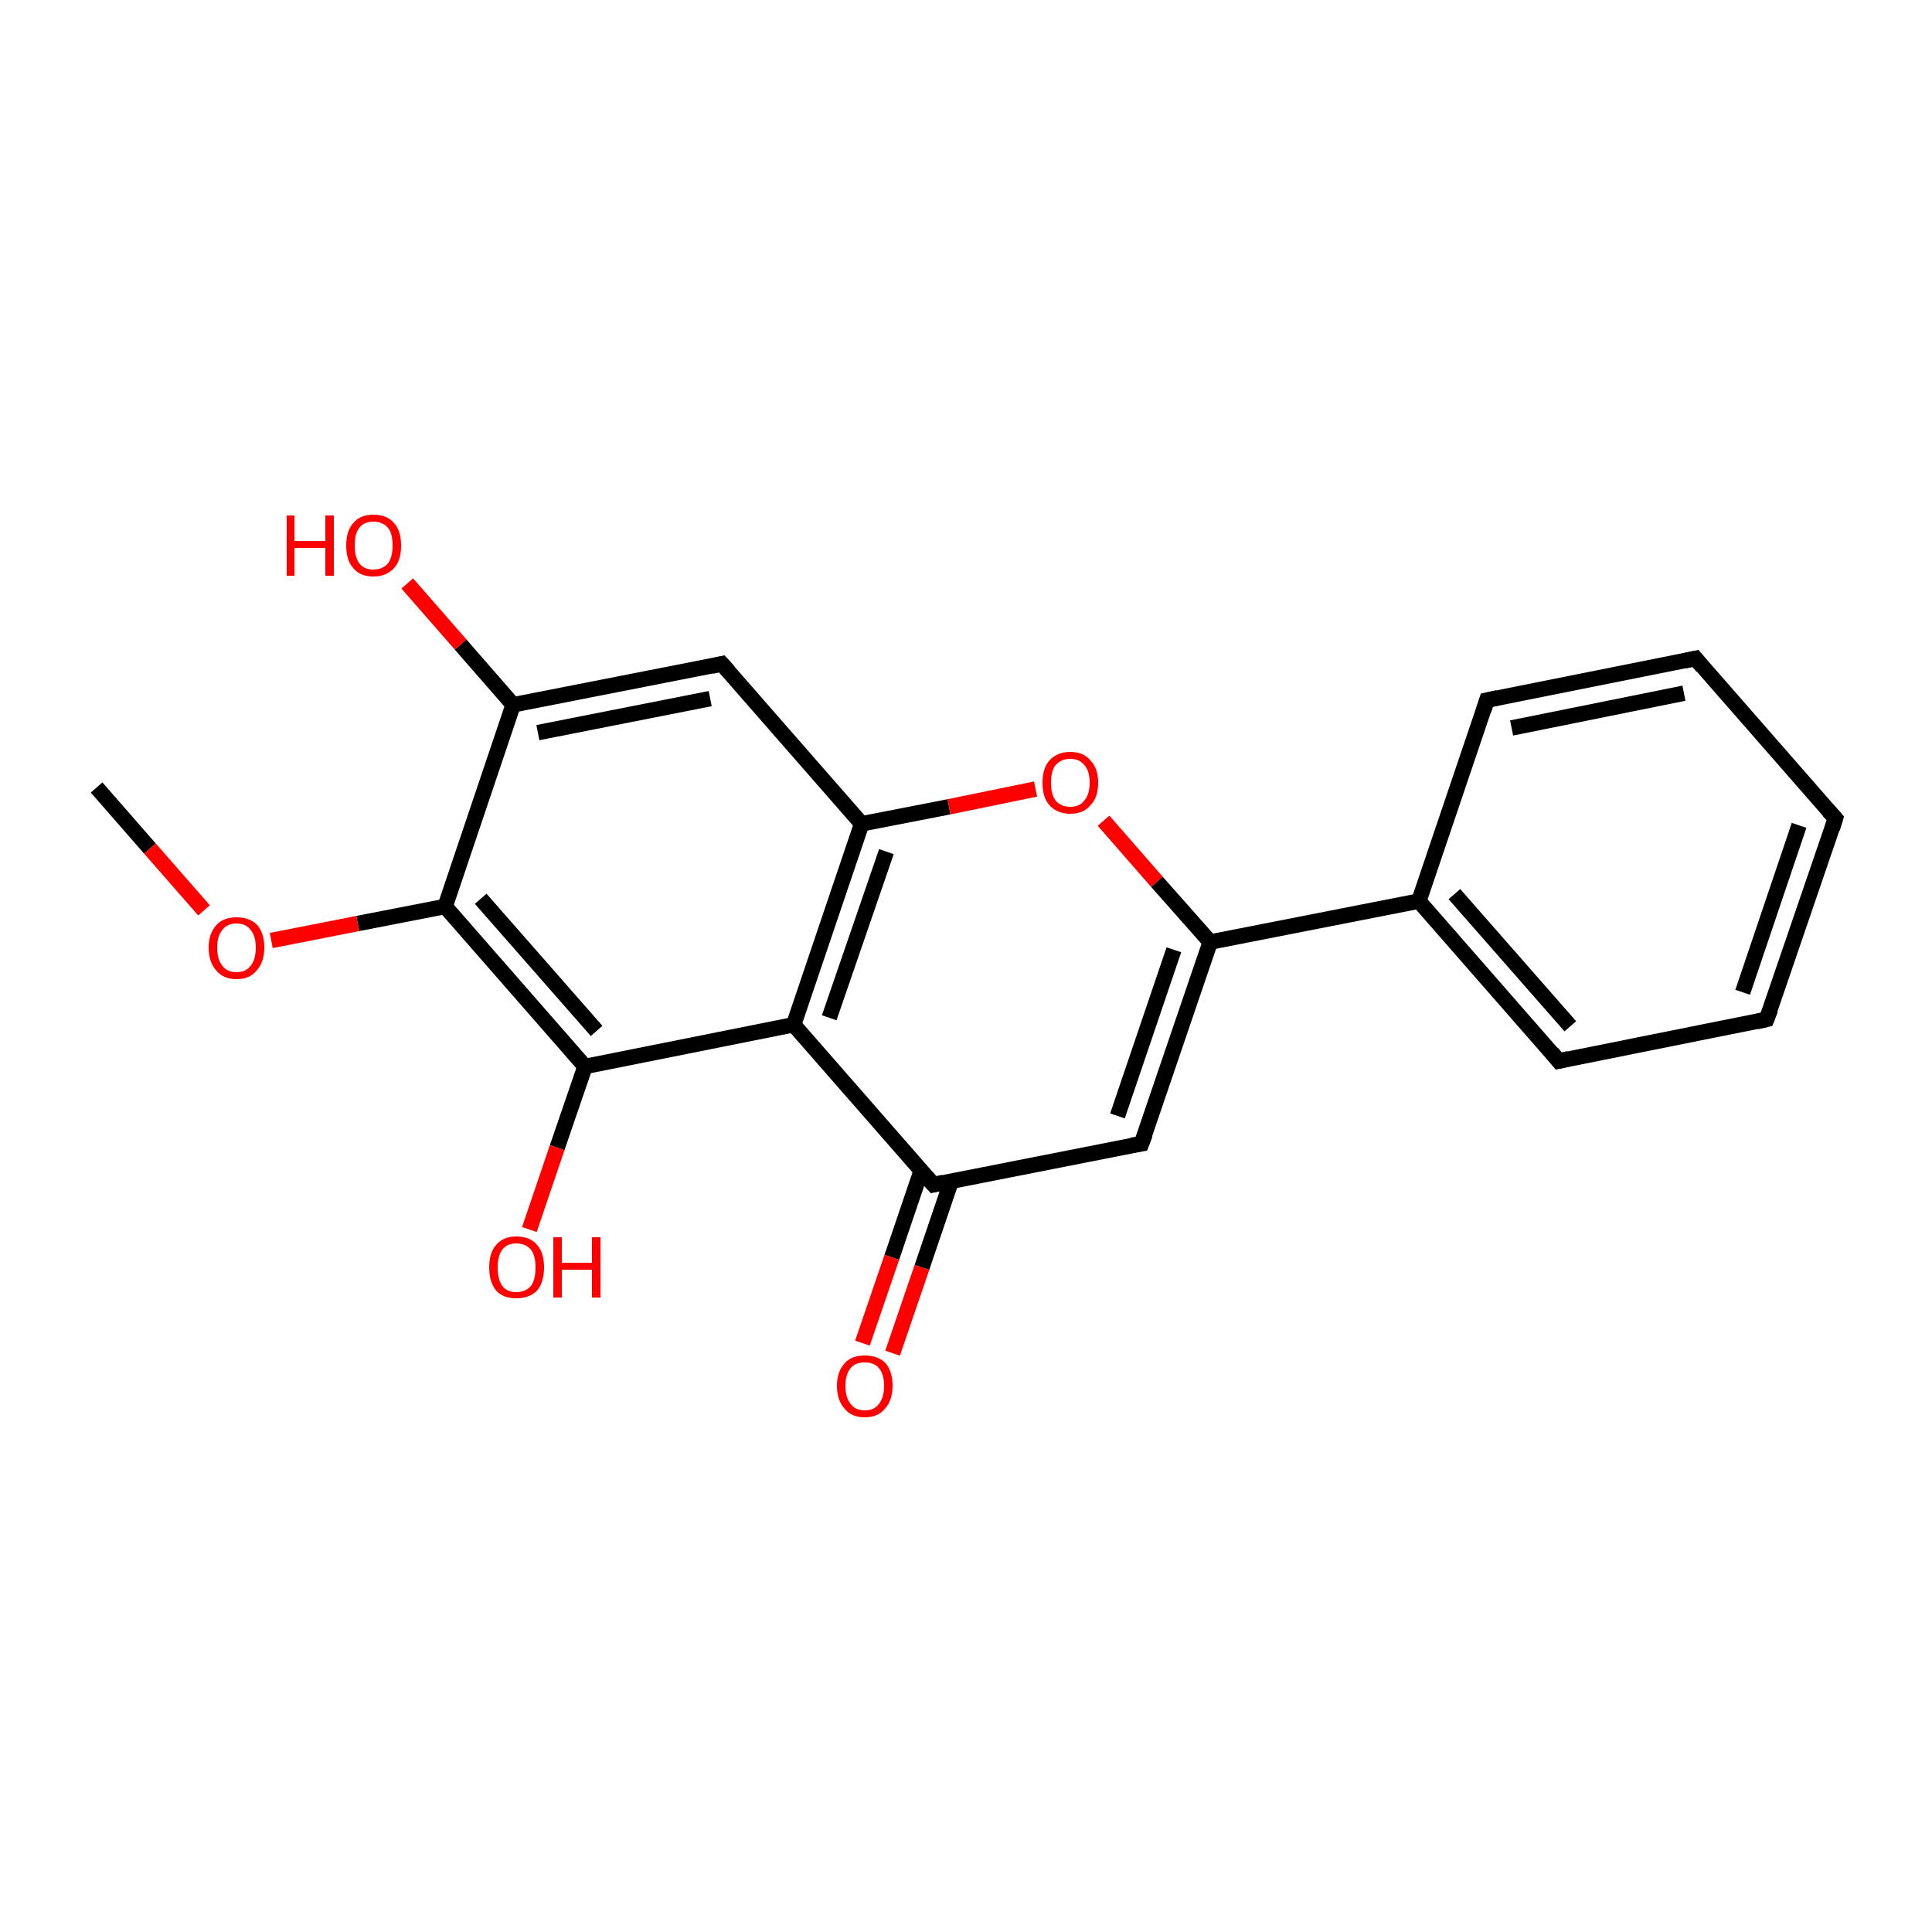 <?xml version='1.0' encoding='iso-8859-1'?>
<svg version='1.1' baseProfile='full'
              xmlns='http://www.w3.org/2000/svg'
                      xmlns:rdkit='http://www.rdkit.org/xml'
                      xmlns:xlink='http://www.w3.org/1999/xlink'
                  xml:space='preserve'
width='250px' height='250px' viewBox='0 0 250 250'>
<!-- END OF HEADER -->
<rect style='opacity:1.0;fill:#FFFFFF;stroke:none' width='250.0' height='250.0' x='0.0' y='0.0'> </rect>
<path class='bond-0 atom-0 atom-19' d='M 12.5,101.9 L 19.4,109.8' style='fill:none;fill-rule:evenodd;stroke:#000000;stroke-width:2.0px;stroke-linecap:butt;stroke-linejoin:miter;stroke-opacity:1' />
<path class='bond-0 atom-0 atom-19' d='M 19.4,109.8 L 26.4,117.8' style='fill:none;fill-rule:evenodd;stroke:#FF0000;stroke-width:2.0px;stroke-linecap:butt;stroke-linejoin:miter;stroke-opacity:1' />
<path class='bond-1 atom-1 atom-2' d='M 237.5,105.9 L 228.6,131.9' style='fill:none;fill-rule:evenodd;stroke:#000000;stroke-width:2.0px;stroke-linecap:butt;stroke-linejoin:miter;stroke-opacity:1' />
<path class='bond-1 atom-1 atom-2' d='M 232.8,106.8 L 225.5,128.4' style='fill:none;fill-rule:evenodd;stroke:#000000;stroke-width:2.0px;stroke-linecap:butt;stroke-linejoin:miter;stroke-opacity:1' />
<path class='bond-2 atom-1 atom-3' d='M 237.5,105.9 L 219.4,85.2' style='fill:none;fill-rule:evenodd;stroke:#000000;stroke-width:2.0px;stroke-linecap:butt;stroke-linejoin:miter;stroke-opacity:1' />
<path class='bond-3 atom-2 atom-4' d='M 228.6,131.9 L 201.7,137.3' style='fill:none;fill-rule:evenodd;stroke:#000000;stroke-width:2.0px;stroke-linecap:butt;stroke-linejoin:miter;stroke-opacity:1' />
<path class='bond-4 atom-3 atom-5' d='M 219.4,85.2 L 192.4,90.6' style='fill:none;fill-rule:evenodd;stroke:#000000;stroke-width:2.0px;stroke-linecap:butt;stroke-linejoin:miter;stroke-opacity:1' />
<path class='bond-4 atom-3 atom-5' d='M 217.9,89.7 L 195.6,94.2' style='fill:none;fill-rule:evenodd;stroke:#000000;stroke-width:2.0px;stroke-linecap:butt;stroke-linejoin:miter;stroke-opacity:1' />
<path class='bond-5 atom-4 atom-8' d='M 201.7,137.3 L 183.6,116.6' style='fill:none;fill-rule:evenodd;stroke:#000000;stroke-width:2.0px;stroke-linecap:butt;stroke-linejoin:miter;stroke-opacity:1' />
<path class='bond-5 atom-4 atom-8' d='M 203.2,132.8 L 188.2,115.7' style='fill:none;fill-rule:evenodd;stroke:#000000;stroke-width:2.0px;stroke-linecap:butt;stroke-linejoin:miter;stroke-opacity:1' />
<path class='bond-6 atom-5 atom-8' d='M 192.4,90.6 L 183.6,116.6' style='fill:none;fill-rule:evenodd;stroke:#000000;stroke-width:2.0px;stroke-linecap:butt;stroke-linejoin:miter;stroke-opacity:1' />
<path class='bond-7 atom-6 atom-9' d='M 147.7,148.0 L 120.8,153.3' style='fill:none;fill-rule:evenodd;stroke:#000000;stroke-width:2.0px;stroke-linecap:butt;stroke-linejoin:miter;stroke-opacity:1' />
<path class='bond-8 atom-6 atom-11' d='M 147.7,148.0 L 156.6,121.9' style='fill:none;fill-rule:evenodd;stroke:#000000;stroke-width:2.0px;stroke-linecap:butt;stroke-linejoin:miter;stroke-opacity:1' />
<path class='bond-8 atom-6 atom-11' d='M 144.6,144.4 L 151.9,122.9' style='fill:none;fill-rule:evenodd;stroke:#000000;stroke-width:2.0px;stroke-linecap:butt;stroke-linejoin:miter;stroke-opacity:1' />
<path class='bond-9 atom-7 atom-10' d='M 93.4,85.9 L 66.4,91.2' style='fill:none;fill-rule:evenodd;stroke:#000000;stroke-width:2.0px;stroke-linecap:butt;stroke-linejoin:miter;stroke-opacity:1' />
<path class='bond-9 atom-7 atom-10' d='M 91.9,90.4 L 69.6,94.8' style='fill:none;fill-rule:evenodd;stroke:#000000;stroke-width:2.0px;stroke-linecap:butt;stroke-linejoin:miter;stroke-opacity:1' />
<path class='bond-10 atom-7 atom-12' d='M 93.4,85.9 L 111.5,106.6' style='fill:none;fill-rule:evenodd;stroke:#000000;stroke-width:2.0px;stroke-linecap:butt;stroke-linejoin:miter;stroke-opacity:1' />
<path class='bond-11 atom-8 atom-11' d='M 183.6,116.6 L 156.6,121.9' style='fill:none;fill-rule:evenodd;stroke:#000000;stroke-width:2.0px;stroke-linecap:butt;stroke-linejoin:miter;stroke-opacity:1' />
<path class='bond-12 atom-9 atom-13' d='M 120.8,153.3 L 102.7,132.6' style='fill:none;fill-rule:evenodd;stroke:#000000;stroke-width:2.0px;stroke-linecap:butt;stroke-linejoin:miter;stroke-opacity:1' />
<path class='bond-13 atom-9 atom-16' d='M 119.2,151.5 L 115.4,162.7' style='fill:none;fill-rule:evenodd;stroke:#000000;stroke-width:2.0px;stroke-linecap:butt;stroke-linejoin:miter;stroke-opacity:1' />
<path class='bond-13 atom-9 atom-16' d='M 115.4,162.7 L 111.6,173.8' style='fill:none;fill-rule:evenodd;stroke:#FF0000;stroke-width:2.0px;stroke-linecap:butt;stroke-linejoin:miter;stroke-opacity:1' />
<path class='bond-13 atom-9 atom-16' d='M 123.1,152.8 L 119.3,164.0' style='fill:none;fill-rule:evenodd;stroke:#000000;stroke-width:2.0px;stroke-linecap:butt;stroke-linejoin:miter;stroke-opacity:1' />
<path class='bond-13 atom-9 atom-16' d='M 119.3,164.0 L 115.5,175.1' style='fill:none;fill-rule:evenodd;stroke:#FF0000;stroke-width:2.0px;stroke-linecap:butt;stroke-linejoin:miter;stroke-opacity:1' />
<path class='bond-14 atom-10 atom-15' d='M 66.4,91.2 L 57.6,117.3' style='fill:none;fill-rule:evenodd;stroke:#000000;stroke-width:2.0px;stroke-linecap:butt;stroke-linejoin:miter;stroke-opacity:1' />
<path class='bond-15 atom-10 atom-17' d='M 66.4,91.2 L 59.6,83.4' style='fill:none;fill-rule:evenodd;stroke:#000000;stroke-width:2.0px;stroke-linecap:butt;stroke-linejoin:miter;stroke-opacity:1' />
<path class='bond-15 atom-10 atom-17' d='M 59.6,83.4 L 52.7,75.5' style='fill:none;fill-rule:evenodd;stroke:#FF0000;stroke-width:2.0px;stroke-linecap:butt;stroke-linejoin:miter;stroke-opacity:1' />
<path class='bond-16 atom-11 atom-20' d='M 156.6,121.9 L 149.7,114.1' style='fill:none;fill-rule:evenodd;stroke:#000000;stroke-width:2.0px;stroke-linecap:butt;stroke-linejoin:miter;stroke-opacity:1' />
<path class='bond-16 atom-11 atom-20' d='M 149.7,114.1 L 142.8,106.2' style='fill:none;fill-rule:evenodd;stroke:#FF0000;stroke-width:2.0px;stroke-linecap:butt;stroke-linejoin:miter;stroke-opacity:1' />
<path class='bond-17 atom-12 atom-13' d='M 111.5,106.6 L 102.7,132.6' style='fill:none;fill-rule:evenodd;stroke:#000000;stroke-width:2.0px;stroke-linecap:butt;stroke-linejoin:miter;stroke-opacity:1' />
<path class='bond-17 atom-12 atom-13' d='M 114.7,110.2 L 107.3,131.7' style='fill:none;fill-rule:evenodd;stroke:#000000;stroke-width:2.0px;stroke-linecap:butt;stroke-linejoin:miter;stroke-opacity:1' />
<path class='bond-18 atom-12 atom-20' d='M 111.5,106.6 L 122.8,104.4' style='fill:none;fill-rule:evenodd;stroke:#000000;stroke-width:2.0px;stroke-linecap:butt;stroke-linejoin:miter;stroke-opacity:1' />
<path class='bond-18 atom-12 atom-20' d='M 122.8,104.4 L 134.0,102.1' style='fill:none;fill-rule:evenodd;stroke:#FF0000;stroke-width:2.0px;stroke-linecap:butt;stroke-linejoin:miter;stroke-opacity:1' />
<path class='bond-19 atom-13 atom-14' d='M 102.7,132.6 L 75.7,138.0' style='fill:none;fill-rule:evenodd;stroke:#000000;stroke-width:2.0px;stroke-linecap:butt;stroke-linejoin:miter;stroke-opacity:1' />
<path class='bond-20 atom-14 atom-15' d='M 75.7,138.0 L 57.6,117.3' style='fill:none;fill-rule:evenodd;stroke:#000000;stroke-width:2.0px;stroke-linecap:butt;stroke-linejoin:miter;stroke-opacity:1' />
<path class='bond-20 atom-14 atom-15' d='M 77.2,133.4 L 62.2,116.3' style='fill:none;fill-rule:evenodd;stroke:#000000;stroke-width:2.0px;stroke-linecap:butt;stroke-linejoin:miter;stroke-opacity:1' />
<path class='bond-21 atom-14 atom-18' d='M 75.7,138.0 L 72.1,148.5' style='fill:none;fill-rule:evenodd;stroke:#000000;stroke-width:2.0px;stroke-linecap:butt;stroke-linejoin:miter;stroke-opacity:1' />
<path class='bond-21 atom-14 atom-18' d='M 72.1,148.5 L 68.5,159.1' style='fill:none;fill-rule:evenodd;stroke:#FF0000;stroke-width:2.0px;stroke-linecap:butt;stroke-linejoin:miter;stroke-opacity:1' />
<path class='bond-22 atom-15 atom-19' d='M 57.6,117.3 L 46.3,119.5' style='fill:none;fill-rule:evenodd;stroke:#000000;stroke-width:2.0px;stroke-linecap:butt;stroke-linejoin:miter;stroke-opacity:1' />
<path class='bond-22 atom-15 atom-19' d='M 46.3,119.5 L 35.1,121.7' style='fill:none;fill-rule:evenodd;stroke:#FF0000;stroke-width:2.0px;stroke-linecap:butt;stroke-linejoin:miter;stroke-opacity:1' />
<path d='M 237.1,107.2 L 237.5,105.9 L 236.6,104.9' style='fill:none;stroke:#000000;stroke-width:2.0px;stroke-linecap:butt;stroke-linejoin:miter;stroke-opacity:1;' />
<path d='M 229.1,130.6 L 228.6,131.9 L 227.3,132.2' style='fill:none;stroke:#000000;stroke-width:2.0px;stroke-linecap:butt;stroke-linejoin:miter;stroke-opacity:1;' />
<path d='M 220.3,86.3 L 219.4,85.2 L 218.0,85.5' style='fill:none;stroke:#000000;stroke-width:2.0px;stroke-linecap:butt;stroke-linejoin:miter;stroke-opacity:1;' />
<path d='M 203.0,137.0 L 201.7,137.3 L 200.8,136.2' style='fill:none;stroke:#000000;stroke-width:2.0px;stroke-linecap:butt;stroke-linejoin:miter;stroke-opacity:1;' />
<path d='M 193.8,90.3 L 192.4,90.6 L 192.0,91.9' style='fill:none;stroke:#000000;stroke-width:2.0px;stroke-linecap:butt;stroke-linejoin:miter;stroke-opacity:1;' />
<path d='M 146.4,148.2 L 147.7,148.0 L 148.2,146.7' style='fill:none;stroke:#000000;stroke-width:2.0px;stroke-linecap:butt;stroke-linejoin:miter;stroke-opacity:1;' />
<path d='M 92.1,86.2 L 93.4,85.9 L 94.3,86.9' style='fill:none;stroke:#000000;stroke-width:2.0px;stroke-linecap:butt;stroke-linejoin:miter;stroke-opacity:1;' />
<path d='M 122.1,153.0 L 120.8,153.3 L 119.9,152.3' style='fill:none;stroke:#000000;stroke-width:2.0px;stroke-linecap:butt;stroke-linejoin:miter;stroke-opacity:1;' />
<path class='atom-16' d='M 108.3 179.3
Q 108.3 177.5, 109.3 176.4
Q 110.2 175.4, 111.9 175.4
Q 113.6 175.4, 114.6 176.4
Q 115.5 177.5, 115.5 179.3
Q 115.5 181.2, 114.5 182.3
Q 113.6 183.4, 111.9 183.4
Q 110.2 183.4, 109.3 182.3
Q 108.3 181.2, 108.3 179.3
M 111.9 182.5
Q 113.1 182.5, 113.7 181.7
Q 114.4 180.9, 114.4 179.3
Q 114.4 177.8, 113.7 177.0
Q 113.1 176.3, 111.9 176.3
Q 110.7 176.3, 110.1 177.0
Q 109.4 177.8, 109.4 179.3
Q 109.4 180.9, 110.1 181.7
Q 110.7 182.5, 111.9 182.5
' fill='#FF0000'/>
<path class='atom-17' d='M 37.1 66.7
L 38.1 66.7
L 38.1 70.0
L 42.1 70.0
L 42.1 66.7
L 43.2 66.7
L 43.2 74.5
L 42.1 74.5
L 42.1 70.9
L 38.1 70.9
L 38.1 74.5
L 37.1 74.5
L 37.1 66.7
' fill='#FF0000'/>
<path class='atom-17' d='M 44.8 70.6
Q 44.8 68.7, 45.7 67.7
Q 46.6 66.6, 48.3 66.6
Q 50.1 66.6, 51.0 67.7
Q 51.9 68.7, 51.9 70.6
Q 51.9 72.5, 51.0 73.5
Q 50.0 74.6, 48.3 74.6
Q 46.6 74.6, 45.7 73.5
Q 44.8 72.5, 44.8 70.6
M 48.3 73.7
Q 49.5 73.7, 50.2 72.9
Q 50.8 72.1, 50.8 70.6
Q 50.8 69.0, 50.2 68.3
Q 49.5 67.5, 48.3 67.5
Q 47.1 67.5, 46.5 68.3
Q 45.9 69.0, 45.9 70.6
Q 45.9 72.1, 46.5 72.9
Q 47.1 73.7, 48.3 73.7
' fill='#FF0000'/>
<path class='atom-18' d='M 63.3 164.0
Q 63.3 162.1, 64.2 161.1
Q 65.1 160.0, 66.8 160.0
Q 68.6 160.0, 69.5 161.1
Q 70.4 162.1, 70.4 164.0
Q 70.4 165.9, 69.5 167.0
Q 68.5 168.0, 66.8 168.0
Q 65.1 168.0, 64.2 167.0
Q 63.3 165.9, 63.3 164.0
M 66.8 167.2
Q 68.0 167.2, 68.7 166.4
Q 69.3 165.6, 69.3 164.0
Q 69.3 162.5, 68.7 161.7
Q 68.0 160.9, 66.8 160.9
Q 65.6 160.9, 65.0 161.7
Q 64.4 162.5, 64.4 164.0
Q 64.4 165.6, 65.0 166.4
Q 65.6 167.2, 66.8 167.2
' fill='#FF0000'/>
<path class='atom-18' d='M 71.6 160.1
L 72.7 160.1
L 72.7 163.4
L 76.6 163.4
L 76.6 160.1
L 77.7 160.1
L 77.7 167.9
L 76.6 167.9
L 76.6 164.3
L 72.7 164.3
L 72.7 167.9
L 71.6 167.9
L 71.6 160.1
' fill='#FF0000'/>
<path class='atom-19' d='M 27.0 122.6
Q 27.0 120.8, 28.0 119.7
Q 28.9 118.7, 30.6 118.7
Q 32.3 118.7, 33.3 119.7
Q 34.2 120.8, 34.2 122.6
Q 34.2 124.5, 33.2 125.6
Q 32.3 126.7, 30.6 126.7
Q 28.9 126.7, 28.0 125.6
Q 27.0 124.5, 27.0 122.6
M 30.6 125.8
Q 31.8 125.8, 32.4 125.0
Q 33.1 124.2, 33.1 122.6
Q 33.1 121.1, 32.4 120.3
Q 31.8 119.5, 30.6 119.5
Q 29.4 119.5, 28.8 120.3
Q 28.1 121.1, 28.1 122.6
Q 28.1 124.2, 28.8 125.0
Q 29.4 125.8, 30.6 125.8
' fill='#FF0000'/>
<path class='atom-20' d='M 134.9 101.3
Q 134.9 99.4, 135.8 98.4
Q 136.8 97.3, 138.5 97.3
Q 140.2 97.3, 141.1 98.4
Q 142.1 99.4, 142.1 101.3
Q 142.1 103.2, 141.1 104.2
Q 140.2 105.3, 138.5 105.3
Q 136.8 105.3, 135.8 104.2
Q 134.9 103.2, 134.9 101.3
M 138.5 104.4
Q 139.7 104.4, 140.3 103.6
Q 141.0 102.8, 141.0 101.3
Q 141.0 99.7, 140.3 99.0
Q 139.7 98.2, 138.5 98.2
Q 137.3 98.2, 136.6 99.0
Q 136.0 99.7, 136.0 101.3
Q 136.0 102.8, 136.6 103.6
Q 137.3 104.4, 138.5 104.4
' fill='#FF0000'/>
</svg>
